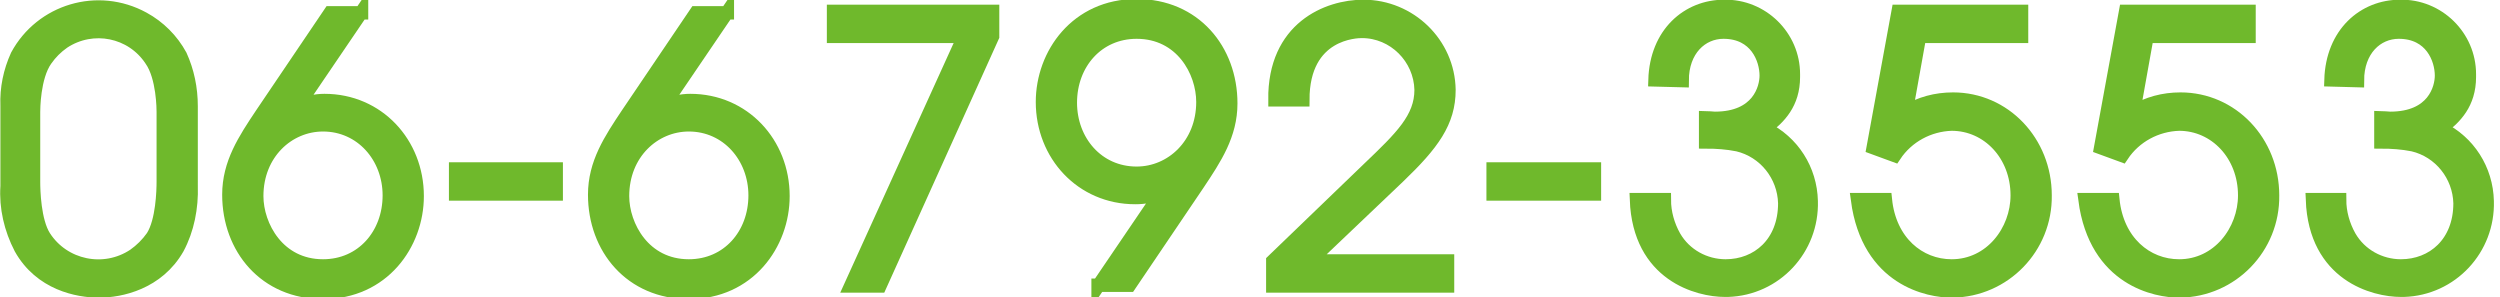 <?xml version="1.0" encoding="utf-8"?>
<!-- Generator: Adobe Illustrator 24.1.1, SVG Export Plug-In . SVG Version: 6.00 Build 0)  -->
<svg version="1.1" id="レイヤー_1" xmlns="http://www.w3.org/2000/svg" xmlns:xlink="http://www.w3.org/1999/xlink" x="0px"
	 y="0px" viewBox="0 0 350.6 41.7" style="enable-background:new 0 0 350.6 41.7;" xml:space="preserve">
<style type="text/css">
	.st0{fill:#6FB92C;stroke:#6FB92C;stroke-width:1.886;}
</style>
<g>
	<g id="レイヤー_1_1_">
		<g>
			<path class="st0" d="M26.8,26.1c0.1,3-0.5,6.1-1.9,8.7c-2.8,4.9-8,6-11,6s-8.2-1-11-6c-1.4-2.7-2.1-5.7-1.9-8.7V14.8
				C0.9,12.4,1.4,10,2.4,7.8c3.4-6.3,11.3-8.7,17.7-5.2c2.2,1.2,4,3,5.2,5.2c1,2.2,1.5,4.6,1.5,7.1L26.8,26.1z M22.9,15.7
				c0-0.3,0-4.9-1.7-7.3C18.5,4.3,13,3.2,8.9,5.9c-1,0.7-1.8,1.5-2.5,2.5c-1.7,2.4-1.7,7-1.7,7.3v9.8c0,1.2,0.1,5.5,1.5,7.7
				c2.7,4.2,8.4,5.4,12.6,2.6c1-0.7,1.9-1.6,2.6-2.6c1.4-2.2,1.5-6.5,1.5-7.7V15.7z"/>
			<path class="st0" d="M50.7,1.7l-8.9,13.1l0.1,0.1c1.1-0.5,2.3-0.8,3.6-0.8c7.5,0,13,6,13,13.4c0,6.7-4.8,13.5-13.2,13.5
				c-8.1,0-13.2-6.2-13.2-13.7c0-4.4,2.2-7.7,4.6-11.3l9.6-14.2H50.7z M45.3,37.3c5.5,0,9.3-4.4,9.3-9.9c0-5.4-3.9-9.9-9.3-9.9
				c-4.9,0-9.3,4-9.3,10C36,31.7,39,37.3,45.3,37.3z"/>
			<path class="st0" d="M78,23.7v3.5H63.9v-3.5H78z"/>
			<path class="st0" d="M102,1.7l-8.9,13.1l0.1,0.1c1.1-0.5,2.3-0.8,3.6-0.8c7.5,0,13,6,13,13.4c0,6.7-4.8,13.5-13.2,13.5
				c-8.1,0-13.2-6.2-13.2-13.7c0-4.4,2.2-7.7,4.6-11.3l9.6-14.2H102z M96.6,37.3c5.5,0,9.3-4.4,9.3-9.9c0-5.4-3.9-9.9-9.3-9.9
				c-4.9,0-9.3,4-9.3,10C87.3,31.7,90.3,37.3,96.6,37.3z"/>
			<path class="st0" d="M135.2,5.1h-18.3V1.6h22.3v3.5l-15.8,35h-4.1L135.2,5.1z"/>
			<path class="st0" d="M154,40.1l8.9-13.1l-0.1-0.1c-1.1,0.6-2.3,0.8-3.6,0.8c-7.5,0-13-6-13-13.4c0-6.7,4.8-13.5,13.2-13.5
				c8.1,0,13.2,6.2,13.2,13.7c0,4.4-2.2,7.7-4.6,11.3l-9.6,14.2H154z M159.4,4.5c-5.5,0-9.3,4.4-9.3,9.9c0,5.4,3.8,9.9,9.3,9.9
				c4.9,0,9.3-4,9.3-10C168.7,10,165.7,4.5,159.4,4.5L159.4,4.5z"/>
			<path class="st0" d="M178.5,36.6l13.5-13c4.5-4.3,7.3-7,7.3-11c-0.1-4.5-3.8-8.2-8.3-8.2c-0.7,0-8.3,0.1-8.3,9.6h-3.9
				c-0.1-10.1,7.4-13.1,12.4-13.1c6.5,0,11.9,5.2,12,11.7c0,4.5-2.3,7.6-7.1,12.2l-12.4,11.8H203v3.5h-24.5V36.6z"/>
			<path class="st0" d="M223.6,23.7v3.5h-14.2v-3.5H223.6z"/>
			<path class="st0" d="M232.1,11.2c0.2-6.5,4.6-10.3,9.7-10.3c5.3-0.1,9.7,4.2,9.7,9.5c0,0.1,0,0.3,0,0.4c0,3.7-2,5.7-4,7.2
				c3.9,1.9,6.4,5.8,6.5,10.2c0.2,6.7-5,12.3-11.7,12.5c-0.1,0-0.3,0-0.4,0c-3.7,0-12-2.1-12.4-12.7h3.9c0,1.8,0.5,3.6,1.4,5.2
				c1.5,2.6,4.3,4.1,7.2,4.1c4.5,0,8.3-3.2,8.3-8.8c-0.1-3.9-2.8-7.3-6.6-8.2c-1.5-0.3-3-0.4-4.5-0.4v-3.4c0.2,0,0.9,0.1,1.3,0.1
				c6.1,0,7.2-4.2,7.2-6c0-2.3-1.4-6.1-6-6.1c-3.1,0-5.8,2.5-5.8,6.8L232.1,11.2z"/>
			<path class="st0" d="M266.2,1.6h17.3v3.5h-14.3l-1.9,10.6c2-1.2,4.2-1.8,6.6-1.8c7.2,0,12.9,6,12.9,13.5
				c0.1,7.3-5.7,13.3-13,13.4c0,0,0,0-0.1,0c-3.1,0-11.7-1.5-13.2-12.8h3.9c0.6,5.9,4.7,9.3,9.3,9.3c5.5,0,9.2-4.9,9.2-9.9
				c0-5.7-4.1-10-9.2-10c-3.2,0.1-6.2,1.7-8,4.4l-3-1.1L266.2,1.6z"/>
			<path class="st0" d="M326.9,11.2c0.2-6.5,4.6-10.3,9.7-10.3c5.3-0.1,9.7,4.2,9.7,9.5c0,0.1,0,0.3,0,0.4c0,3.7-2,5.7-4,7.2
				c3.9,1.9,6.4,5.8,6.5,10.2c0.2,6.7-5,12.3-11.7,12.5c-0.1,0-0.3,0-0.4,0c-3.7,0-12-2.1-12.4-12.7h3.8c0,1.8,0.5,3.6,1.4,5.2
				c1.5,2.6,4.3,4.1,7.2,4.1c4.5,0,8.3-3.2,8.3-8.8c-0.1-3.9-2.8-7.3-6.6-8.2c-1.5-0.3-3-0.4-4.5-0.4v-3.4c0.2,0,0.9,0.1,1.3,0.1
				c6.1,0,7.2-4.2,7.2-6c0-2.3-1.4-6.1-6-6.1c-3.1,0-5.8,2.5-5.8,6.8L326.9,11.2z"/>
			<path class="st0" d="M298.1,1.6h17.3v3.5h-14.3l-1.9,10.6c2-1.2,4.2-1.8,6.6-1.8c7.2,0,12.9,6,12.9,13.5
				c0.1,7.3-5.7,13.3-13,13.4c0,0,0,0-0.1,0c-3.1,0-11.7-1.5-13.2-12.8h3.9c0.6,5.9,4.7,9.3,9.3,9.3c5.5,0,9.2-4.9,9.2-9.9
				c0-5.7-4.1-10-9.2-10c-3.2,0.1-6.2,1.7-8,4.4l-3-1.1L298.1,1.6z"/>
		</g>
	</g>
</g>
</svg>
